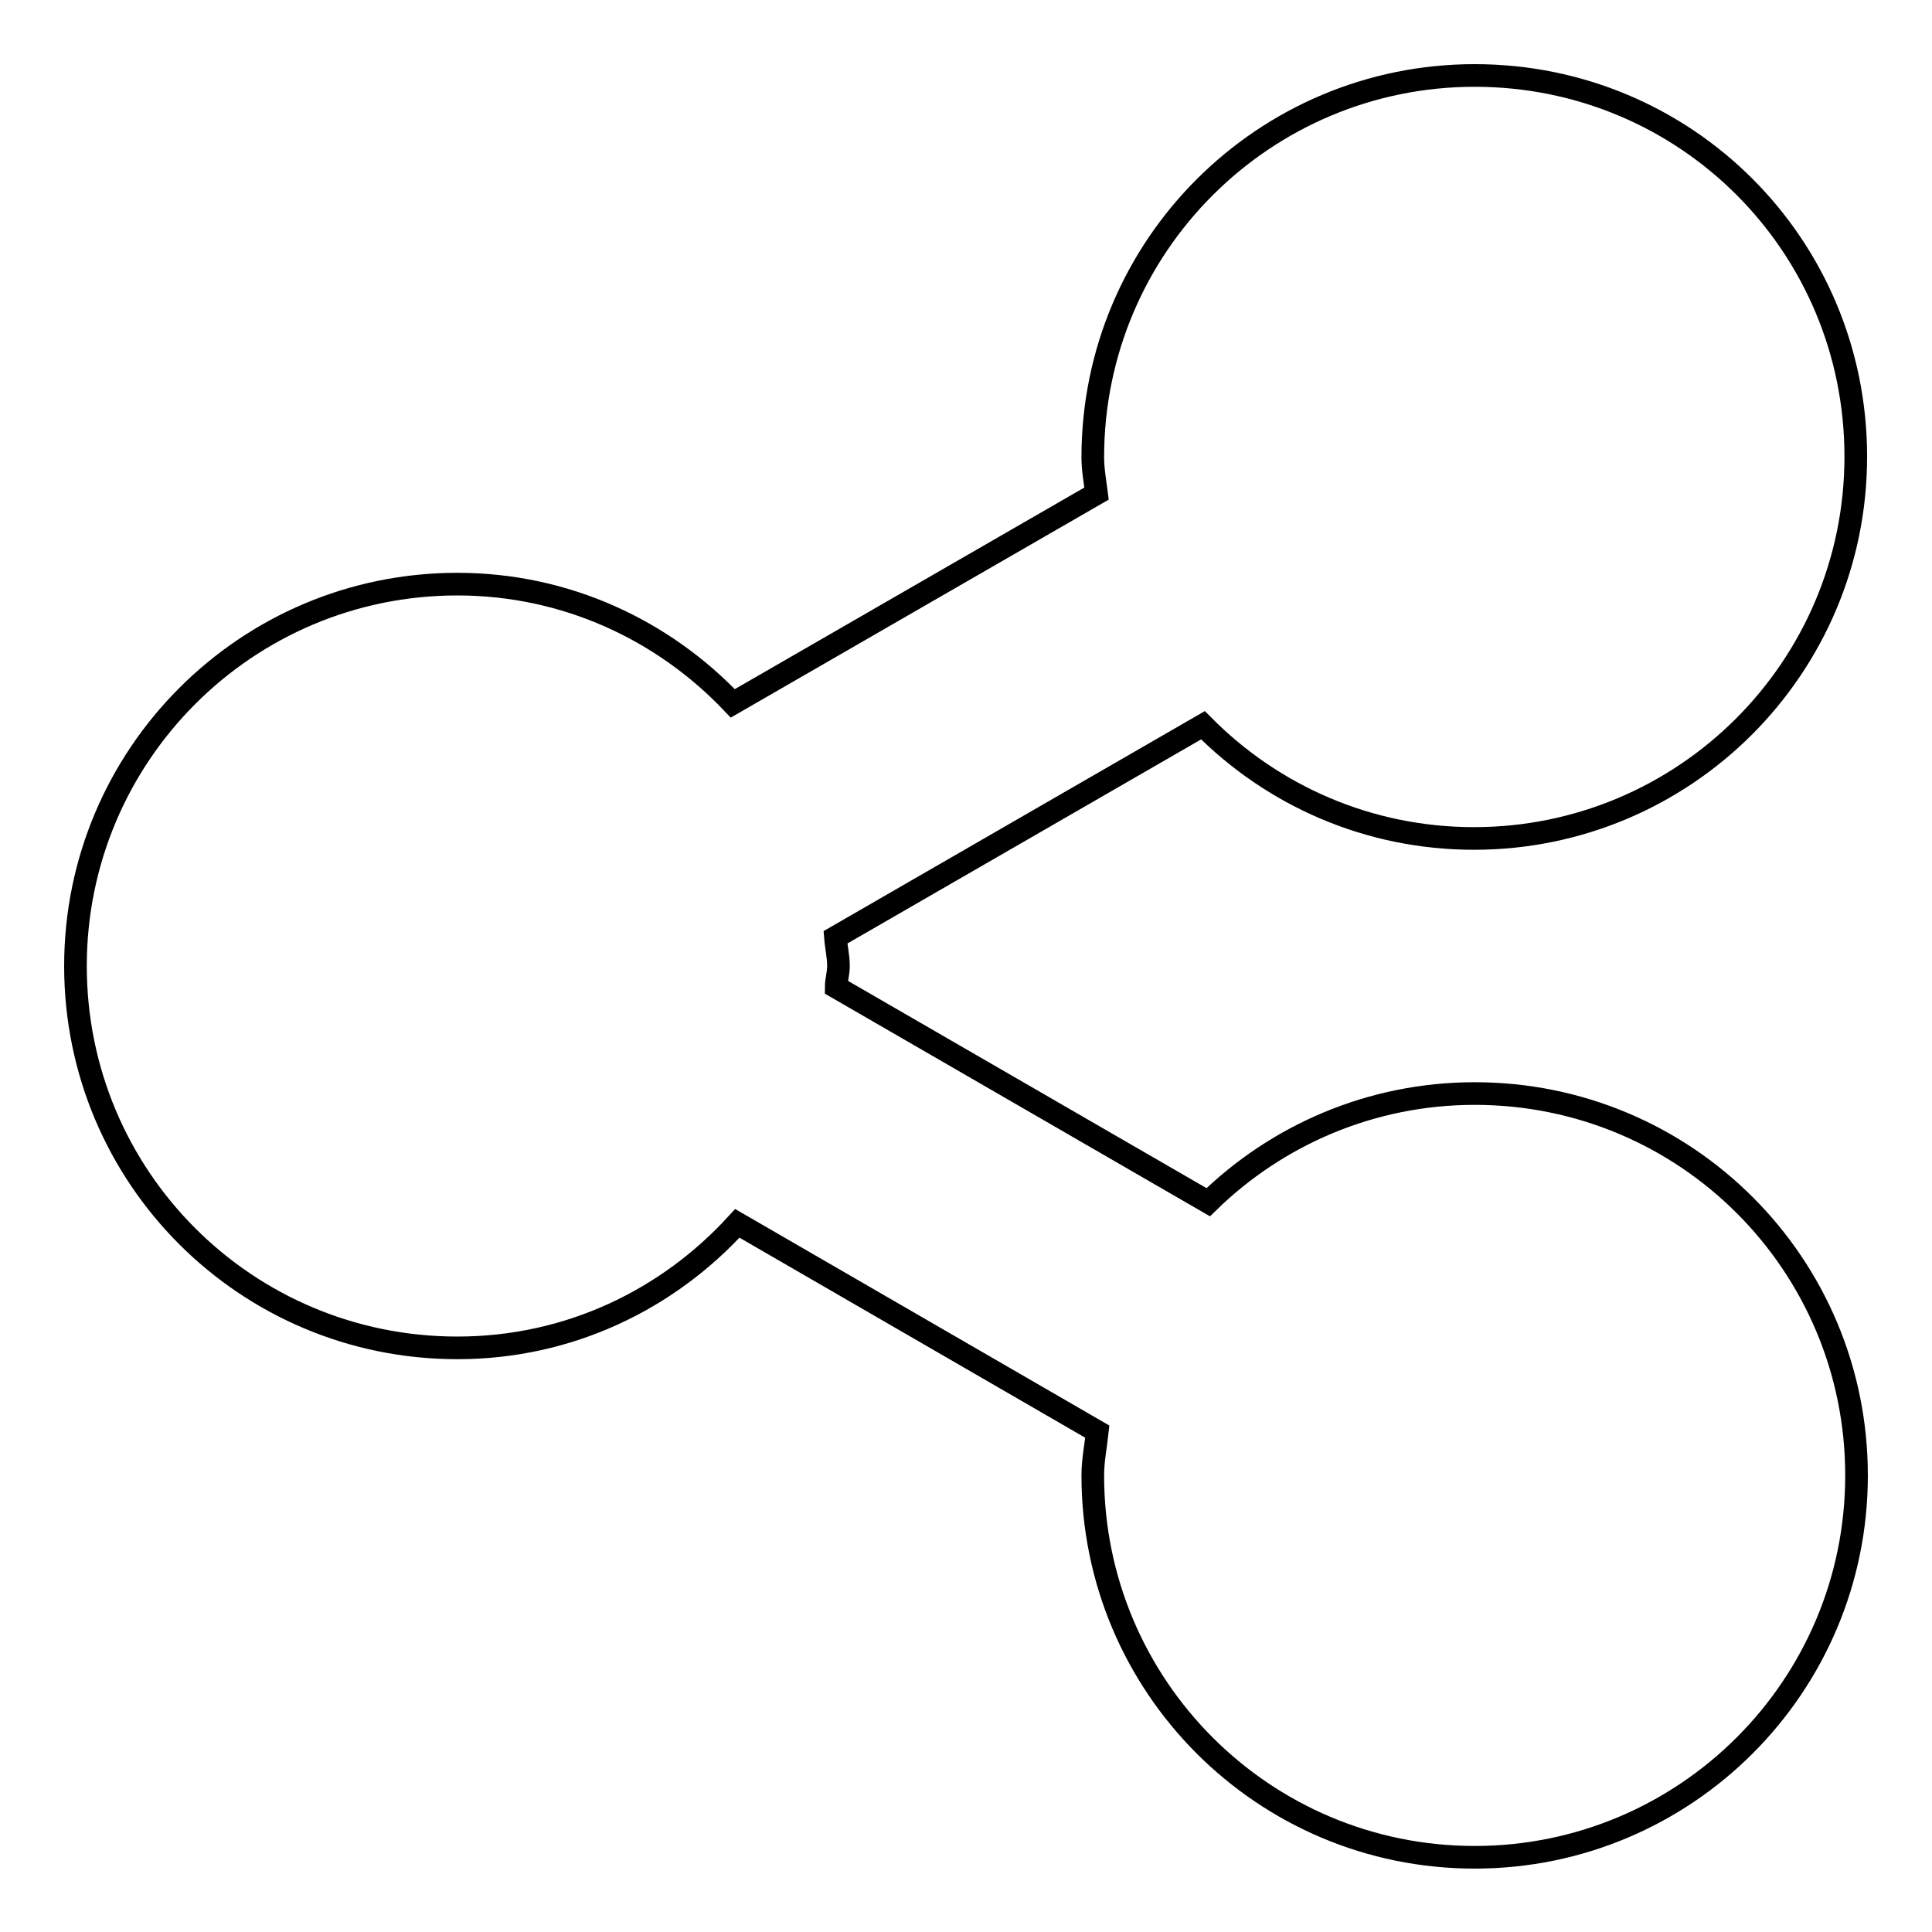<?xml version="1.0" encoding="utf-8"?>
<!-- Svg Vector Icons : http://www.onlinewebfonts.com/icon -->
<!DOCTYPE svg PUBLIC "-//W3C//DTD SVG 1.1//EN" "http://www.w3.org/Graphics/SVG/1.1/DTD/svg11.dtd">
<svg version="1.1" xmlns="http://www.w3.org/2000/svg" xmlns:xlink="http://www.w3.org/1999/xlink" x="0px" y="0px" viewBox="0 0 256 256" enable-background="new 0 0 256 256" xml:space="preserve">
<g><g><path stroke-width="3" fill-opacity="0" stroke="#000000"  d="M195.4,144.9c-13.7,0-26.2,5.5-35.3,14.4l-49.3-28.5c0-0.9,0.3-1.8,0.3-2.8c0-1.3-0.3-2.5-0.4-3.8l48.7-28.1c9.2,9.3,21.9,15,35.9,15c27.9,0,50.6-22.6,50.6-50.6S223.4,10,195.4,10c-27.9,0-50.6,22.6-50.6,50.6c0,1.6,0.3,3.2,0.5,4.8L97.1,93.2C87.9,83.5,75,77.4,60.6,77.4C32.6,77.4,10,100.1,10,128c0,28,22.6,50.6,50.6,50.6c14.8,0,27.9-6.4,37.1-16.5l47.7,27.6c-0.2,1.9-0.6,3.8-0.6,5.8c0,27.9,22.6,50.6,50.6,50.6c27.9,0,50.6-22.6,50.6-50.6C246,167.5,223.4,144.9,195.4,144.9z"/></g></g>
</svg>